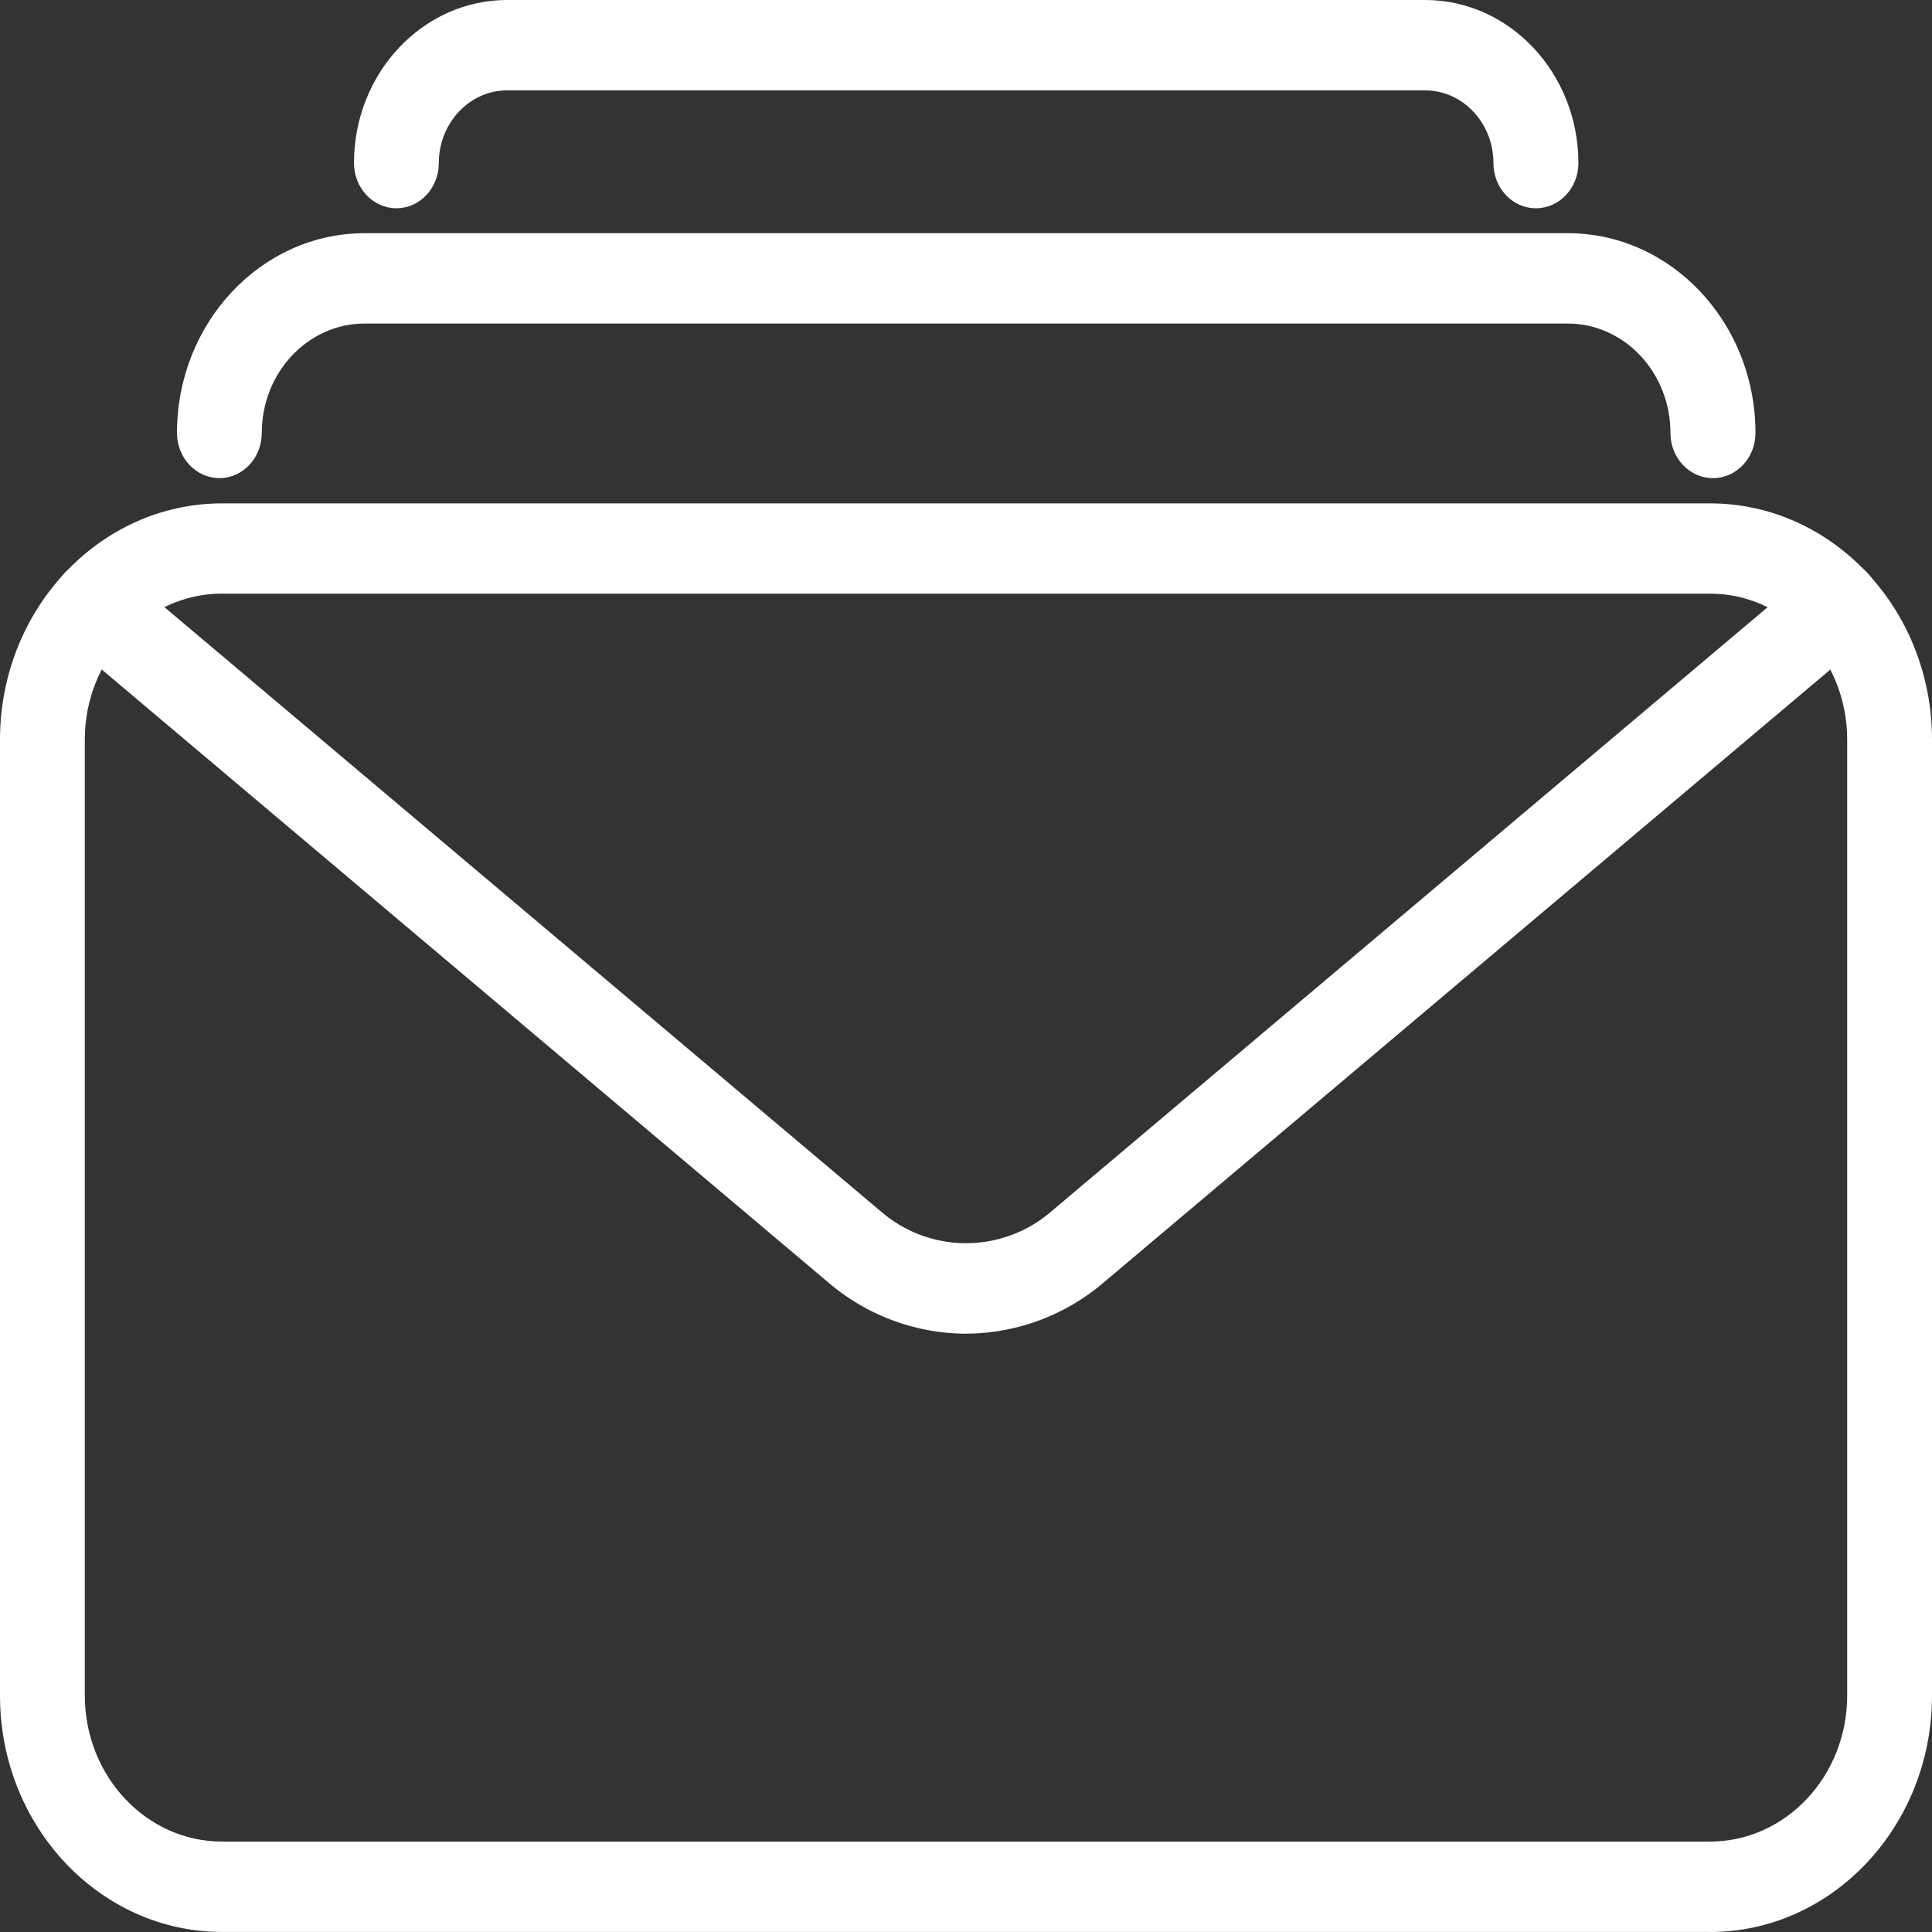 <svg width="40" height="40" fill="none" xmlns="http://www.w3.org/2000/svg"><rect width="100%" height="100%" fill="#333333" stroke="none"/><path d="M35.406 39.999H4.596C2.062 39.999 0 37.804 0 35.106V15.315c0-2.698 2.062-4.893 4.596-4.893h30.808c2.534 0 4.596 2.195 4.596 4.893v19.79c0 2.7-2.062 4.895-4.597 4.895l.003-.001zM4.596 12.29c-1.565 0-2.84 1.356-2.84 3.024v19.79c0 1.667 1.273 3.024 2.84 3.024h30.808c1.565 0 2.84-1.355 2.84-3.023v-19.79c0-1.667-1.275-3.024-2.84-3.024H4.596zm30.867-2.391c-.486 0-.878-.42-.878-.935 0-1.25-.954-2.265-2.127-2.265H7.546C6.373 6.7 5.42 7.715 5.42 8.964c0 .517-.393.935-.878.935-.484 0-.878-.42-.878-.935 0-2.28 1.743-4.136 3.885-4.136H32.46c2.142 0 3.885 1.855 3.885 4.136 0 .517-.394.935-.878.935h-.003zm-3.665-5.587c-.486 0-.878-.42-.878-.935 0-.83-.635-1.506-1.415-1.506H10.5c-.78 0-1.415.676-1.415 1.506 0 .517-.393.935-.878.935-.484 0-.878-.42-.878-.935C7.328 1.514 8.752 0 10.5 0h19.007c1.748 0 3.172 1.516 3.172 3.377 0 .517-.394.935-.878.935h-.003z" fill="#fff"/><path d="M20.002 27.613a4.412 4.412 0 01-2.855-1.063L1.405 13.27a.977.977 0 01-.143-1.314.844.844 0 011.234-.152l15.742 13.278a2.695 2.695 0 003.527 0l15.742-13.278a.844.844 0 011.234.152.977.977 0 01-.143 1.314L22.856 26.548a4.412 4.412 0 01-2.854 1.064v.001z" fill="#fff"/></svg>